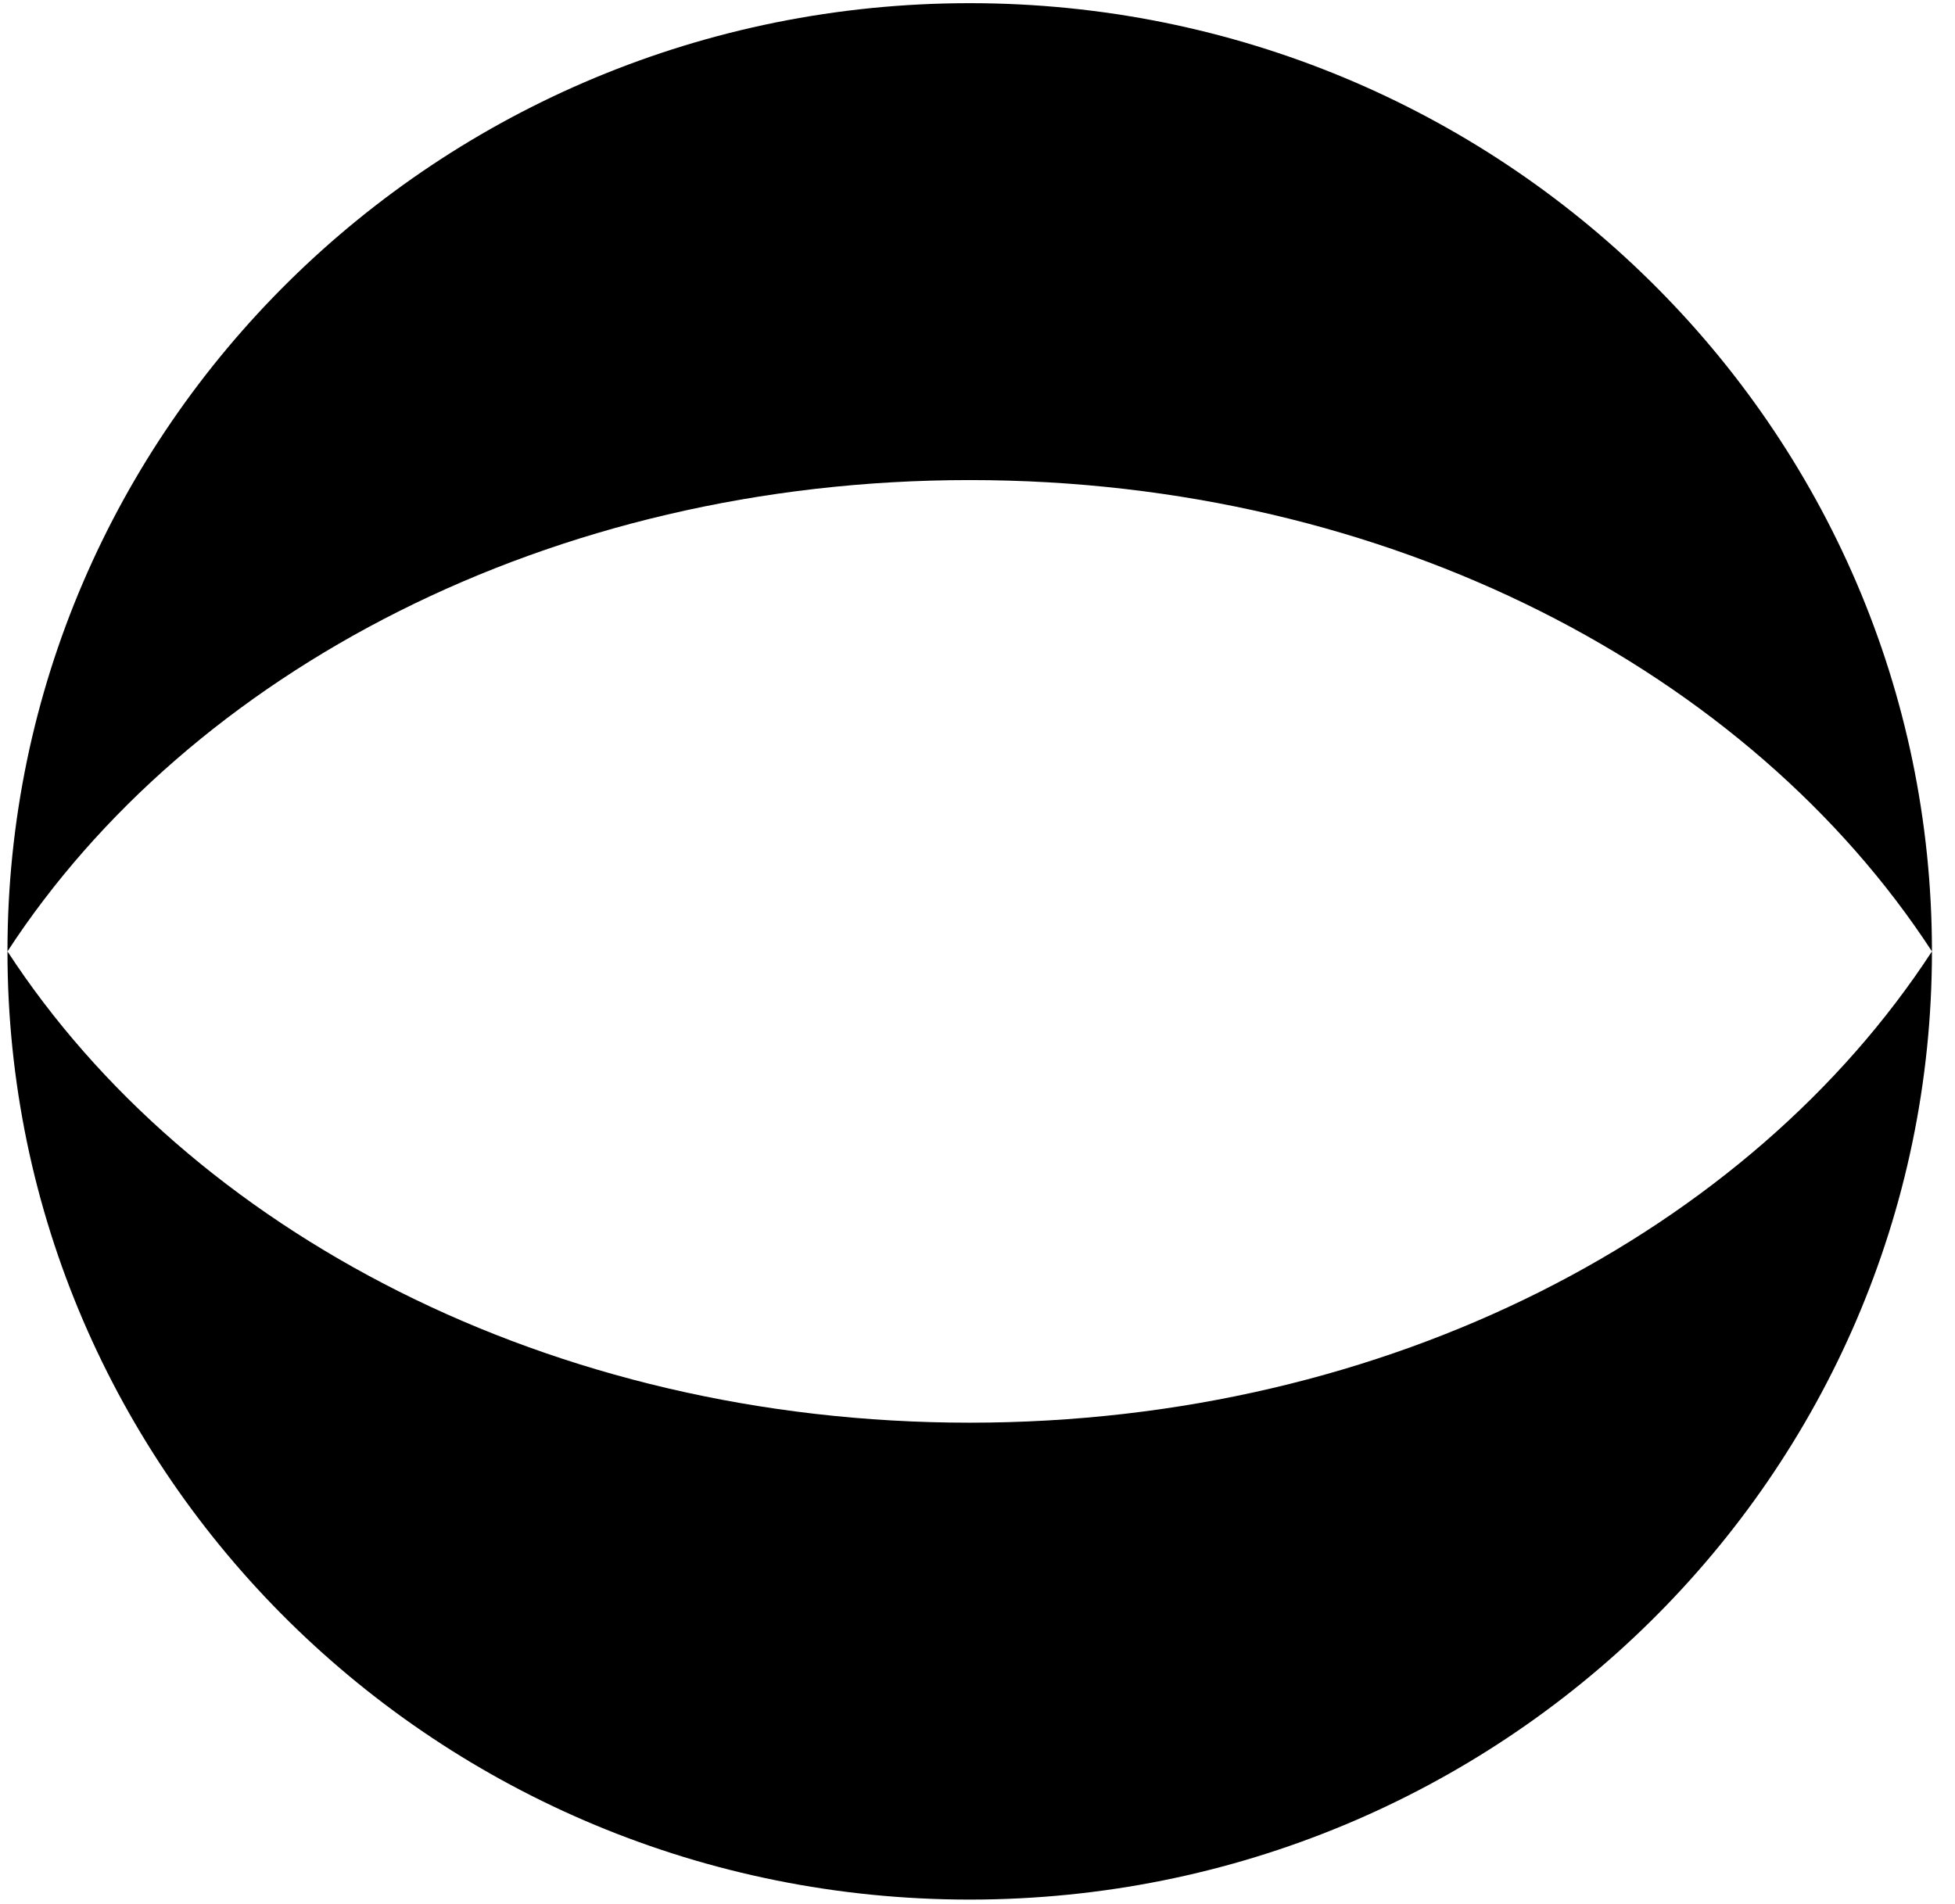 <svg width="77" height="75" viewBox="0 0 77 75" fill="none" xmlns="http://www.w3.org/2000/svg">
<path d="M76.092 37.475C76.092 58.099 59.121 74.824 38.193 74.824C17.265 74.824 0.294 58.099 0.294 37.475C7.456 48.46 21.64 56.039 38.193 56.039C54.746 56.039 68.93 48.46 76.092 37.475Z" fill="black"/>
<path d="M38.193 18.91C54.746 18.91 68.93 26.489 76.092 37.475C76.092 16.85 59.121 0.125 38.193 0.125C17.265 0.125 0.294 16.85 0.294 37.475C7.456 26.489 21.64 18.91 38.193 18.91Z" fill="black"/>
</svg>
